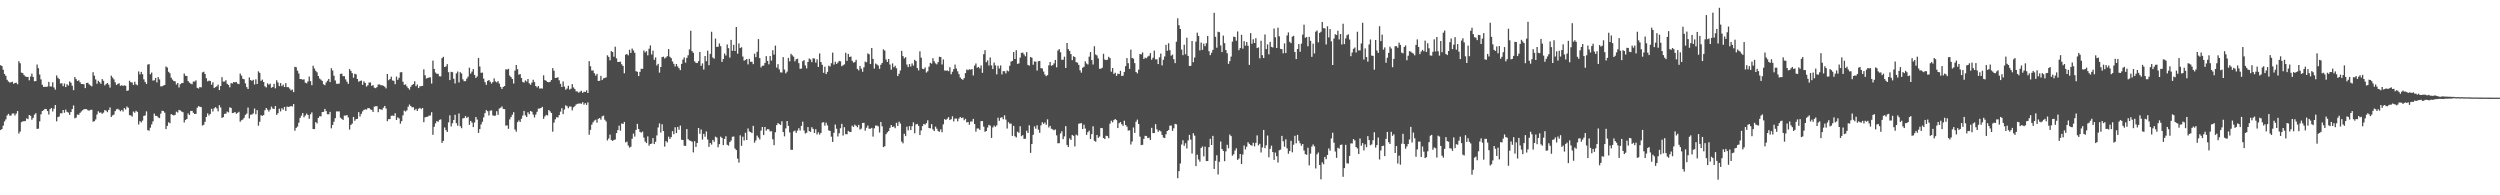 <?xml version="1.0" encoding="UTF-8"?>
<svg xmlns="http://www.w3.org/2000/svg" width="1920" height="150">
  <path d="M0 50.091h1v49.822H0zM1 50.754h1v48.345H1zM2 53.538h1v42.980H2zM3 56.800h1v36.488H3zM4 58.269h1v33.405H4zM5 61.287h1v27.373H5zM6 62.550h1v24.885H6zM7 63.400h1v25.431H7zM8 63.110h1v25.637H8zM9 62.795h1v24.403H9zM10 64.376h1v22.742H10zM11 63.672h1v25.075H11zM12 63.528h1v23.743H12zM13 64.733h1v20.566H13zM14 46.980h1v55.577H14zM15 48.564h1v52.515H15zM16 55.770h1v38.085H16zM17 56.158h1v37.042H17zM18 57.702h1v35.415H18zM19 58.656h1v34.231H19zM20 59.089h1v31.866H20zM21 59.099h1v32.379H21zM22 61.702h1v26.637H22zM23 58.755h1v30.170H23zM24 56.534h1v35.435H24zM25 59.107h1v31.399H25zM26 62.387h1v25.665H26zM27 62.281h1v24.669H27zM28 49.550h1v49.449H28zM29 52.358h1v46.465H29zM30 57.218h1v36.041H30zM31 60.980h1v26.821H31zM32 65.127h1v20.177H32zM33 66.780h1v17.828H33zM34 66.617h1v17.045H34zM35 66.735h1v17.043H35zM36 66.484h1v18.793H36zM37 62.868h1v25.078H37zM38 66.348h1v17.460H38zM39 66.466h1v16.408H39zM40 63.226h1v22.393H40zM41 67.196h1v16.288H41zM42 68.886h1v11.823H42zM43 57.931h1v35.264H43zM44 59.709h1v30.258H44zM45 60.706h1v28.736H45zM46 64.125h1v22.876H46zM47 63.959h1v23.065H47zM48 66.220h1v18.284H48zM49 64.146h1v22.419H49zM50 66.888h1v17.297H50zM51 64.725h1v21.196H51zM52 65.670h1v20.803H52zM53 62.586h1v25.615H53zM54 63.536h1v22.492H54zM55 65.820h1v17.930H55zM56 69.215h1v11.762H56zM57 59.149h1v31.753H57zM58 60.763h1v29.576H58zM59 62.209h1v25.738H59zM60 61.657h1v26.543H60zM61 63.134h1v23.527H61zM62 64.439h1v21.161H62zM63 64.559h1v20.124H63zM64 64.727h1v19.176H64zM65 67.708h1v16.022H65zM66 63.741h1v20.133H66zM67 63.524h1v21.112H67zM68 64.762h1v20.284H68zM69 65.618h1v18.718H69zM70 66.305h1v18.038H70zM71 55.456h1v37.971H71zM72 58.122h1v34.976H72zM73 60.968h1v30.796H73zM74 64.292h1v23.661H74zM75 61.994h1v23.468H75zM76 63.122h1v23.443H76zM77 64.378h1v21.989H77zM78 60.737h1v26.647H78zM79 62.054h1v24.499H79zM80 65.601h1v18.982H80zM81 64.572h1v20.414H81zM82 63.715h1v22.443H82zM83 64.983h1v19.522H83zM84 67.257h1v15.289H84zM85 58.121h1v31.689H85zM86 59.565h1v29.056H86zM87 60.905h1v27.130H87zM88 63.232h1v22.139H88zM89 65.264h1v18.683H89zM90 64.401h1v19.175H90zM91 63.948h1v20.370H91zM92 65.904h1v19.535H92zM93 65.483h1v18.968H93zM94 65.947h1v19.734H94zM95 65.567h1v17.501H95zM96 65.848h1v18.212H96zM97 69.806h1v12.009H97zM98 69.430h1v13.299H98zM99 61.993h1v26.480H99zM100 63.185h1v25.457H100zM101 63.315h1v26.214H101zM102 65.204h1v20.461H102zM103 62.794h1v23.784H103zM104 64.767h1v20.340H104zM105 65.492h1v20.416H105zM106 54.809h1v40.829H106zM107 57.153h1v35.874H107zM108 55.199h1v38.853H108zM109 56.964h1v35.666H109zM110 60.940h1v28.049H110zM111 62.949h1v25.734H111zM112 64.442h1v21.130H112zM113 49.624h1v50.320H113zM114 49.267h1v51.114H114zM115 57.021h1v41.007H115zM116 55.702h1v39.833H116zM117 61.927h1v31.313H117zM118 61.619h1v25.640H118zM119 59.869h1v29.130H119zM120 63.301h1v25.683H120zM121 59.173h1v30.974H121zM122 60.999h1v29.721H122zM123 66.350h1v20.951H123zM124 66.259h1v18.788H124zM125 65.698h1v19.616H125zM126 65.293h1v21.216H126zM127 51.033h1v48.163H127zM128 51.866h1v44.823H128zM129 55.144h1v38.810H129zM130 56.274h1v38.346H130zM131 59.647h1v28.002H131zM132 61.154h1v27.050H132zM133 62.237h1v26.463H133zM134 62.467h1v25.706H134zM135 64.897h1v20.881H135zM136 63.735h1v22.672H136zM137 67.158h1v17.291H137zM138 64.689h1v20.166H138zM139 63.906h1v21.733H139zM140 63.694h1v22.462H140zM141 56.469h1v37.598H141zM142 58.166h1v33.919H142zM143 58.395h1v33.013H143zM144 62.271h1v24.808H144zM145 63.414h1v24.915H145zM146 64.215h1v21.092H146zM147 64.735h1v20.338H147zM148 62.630h1v23.988H148zM149 62.628h1v24.930H149zM150 61.683h1v25.762H150zM151 67.459h1v15.271H151zM152 68.018h1v13.491H152zM153 66.819h1v15.174H153zM154 67.144h1v15.113H154zM155 55.588h1v40.811H155zM156 55.092h1v40.764H156zM157 56.769h1v36.759H157zM158 60.115h1v29.703H158zM159 62.472h1v24.632H159zM160 61.918h1v26.781H160zM161 62.206h1v25.248H161zM162 65.093h1v18.462H162zM163 63.218h1v22.422H163zM164 67.659h1v15.603H164zM165 66.914h1v15.339H165zM166 66.292h1v16.952H166zM167 64.963h1v20.542H167zM168 69.157h1v11.626H168zM169 66.032h1v16.501H169zM170 59.306h1v31.191H170zM171 62.677h1v27.269H171zM172 62.639h1v24.798H172zM173 61.615h1v25.673H173zM174 64.335h1v21.360H174zM175 65.230h1v21.072H175zM176 67.048h1v15.359H176zM177 63.866h1v19.044H177zM178 64.096h1v22.760H178zM179 62.958h1v23.684H179zM180 63.298h1v22.699H180zM181 62.905h1v24.469H181zM182 64.277h1v22.415H182zM183 64.612h1v21.259H183zM184 56.487h1v37.025H184zM185 58.081h1v34.277H185zM186 60.462h1v31.333H186zM187 60.864h1v29.599H187zM188 64.044h1v24.160H188zM189 66.929h1v20.319H189zM190 68.355h1v14.239H190zM191 59.492h1v31.504H191zM192 61.493h1v26.627H192zM193 62.104h1v25.873H193zM194 61.288h1v25.873H194zM195 64.872h1v18.461H195zM196 60.902h1v26.904H196zM197 64.537h1v20.068H197zM198 54.778h1v41.726H198zM199 55.959h1v37.531H199zM200 62.068h1v26.449H200zM201 61.142h1v27.845H201zM202 62.962h1v25.423H202zM203 66.304h1v18.364H203zM204 67.106h1v15.834H204zM205 64.051h1v20.178H205zM206 65.029h1v20.695H206zM207 64.242h1v20.004H207zM208 67.400h1v14.479H208zM209 66.809h1v16.535H209zM210 64.425h1v19.269H210zM211 67.862h1v13.620H211zM212 61.664h1v26.529H212zM213 63.362h1v23.623H213zM214 66.158h1v17.355H214zM215 63.796h1v21.748H215zM216 66.157h1v16.932H216zM217 64.990h1v19.235H217zM218 66.833h1v15.275H218zM219 63.864h1v21.389H219zM220 66.913h1v14.958H220zM221 66.994h1v15.108H221zM222 68.046h1v13.888H222zM223 69.451h1v11.958H223zM224 68.753h1v13.060H224zM225 70.742h1v9.206H225zM226 51.313h1v49.077H226zM227 51.637h1v46.552H227zM228 54.251h1v42.971H228zM229 56.405h1v37.861H229zM230 60.692h1v29.865H230zM231 60.754h1v28.102H231zM232 61.162h1v25.690H232zM233 60.936h1v29.112H233zM234 63.481h1v25.263H234zM235 63.984h1v23.264H235zM236 62.557h1v25.750H236zM237 58.794h1v32.403H237zM238 62.287h1v25.502H238zM239 65.434h1v20.869H239zM240 50.494h1v48.646H240zM241 52.600h1v46.543H241zM242 54.395h1v39.424H242zM243 55.527h1v39.261H243zM244 58.367h1v32.212H244zM245 60.292h1v29.025H245zM246 61.185h1v28.157H246zM247 62.162h1v23.891H247zM248 64.726h1v21.164H248zM249 65.446h1v18.191H249zM250 63.326h1v21.951H250zM251 61.996h1v25.775H251zM252 60.617h1v27.199H252zM253 63.006h1v22.899H253zM254 52.379h1v46.170H254zM255 54.148h1v41.821H255zM256 58.188h1v35.257H256zM257 61.807h1v28.959H257zM258 64.315h1v21.215H258zM259 64.431h1v21.195H259zM260 64.180h1v21.394H260zM261 56.794h1v33.599H261zM262 56.504h1v34.783H262zM263 58.482h1v33.603H263zM264 58.542h1v30.249H264zM265 60.991h1v27.810H265zM266 62.797h1v25.551H266zM267 64.402h1v25.828H267zM268 53.042h1v46.493H268zM269 54.410h1v41.557H269zM270 56.146h1v38.797H270zM271 59.711h1v30.111H271zM272 56.673h1v36.114H272zM273 57.102h1v34.413H273zM274 60.651h1v30.645H274zM275 62.788h1v23.330H275zM276 62.165h1v27.355H276zM277 61.827h1v25.642H277zM278 65.143h1v20.397H278zM279 62.468h1v21.904H279zM280 63.684h1v20.277H280zM281 66.447h1v17.739H281zM282 65.526h1v17.574H282zM283 63.392h1v19.619H283zM284 63.354h1v20.664H284zM285 65.995h1v18.361H285zM286 65.335h1v20.634H286zM287 67.308h1v14.599H287zM288 67.726h1v13.906H288zM289 66.932h1v14.609H289zM290 64.933h1v21.220H290zM291 64.800h1v18.958H291zM292 65.466h1v18.605H292zM293 65.463h1v18.803H293zM294 65.913h1v16.842H294zM295 66.600h1v14.732H295zM296 67.886h1v15.458H296zM297 56.808h1v36.251H297zM298 61.612h1v29.899H298zM299 60.719h1v30.786H299zM300 58.863h1v30.076H300zM301 61.781h1v26.924H301zM302 62.042h1v27.014H302zM303 64.682h1v22.288H303zM304 58.806h1v33.307H304zM305 61.317h1v28.856H305zM306 59.736h1v31.263H306zM307 55.551h1v39.404H307zM308 55.388h1v37.639H308zM309 62.750h1v25.817H309zM310 65.111h1v19.844H310zM311 64.842h1v20.794H311zM312 66.319h1v18.419H312zM313 67.672h1v14.291H313zM314 68.805h1v11.500H314zM315 66.633h1v14.770H315zM316 65.301h1v17.134H316zM317 64.575h1v17.797H317zM318 62.411h1v22.222H318zM319 66.204h1v17.397H319zM320 64.900h1v20.326H320zM321 67.610h1v15.913H321zM322 66.250h1v16.609H322zM323 66.153h1v17.652H323zM324 65.931h1v17.003H324zM325 53.223h1v40.646H325zM326 57.813h1v32.304H326zM327 60.330h1v29.455H327zM328 59.842h1v29.751H328zM329 59.464h1v29.369H329zM330 59.436h1v29.239H330zM331 64.154h1v22.071H331zM332 46.538h1v57.013H332zM333 52.958h1v44.409H333zM334 55.716h1v39.022H334zM335 56.729h1v36.271H335zM336 56.620h1v36.997H336zM337 58.597h1v33.473H337zM338 58.687h1v32.999H338zM339 44.658h1v65.104H339zM340 43.603h1v64.608H340zM341 51.440h1v46.476H341zM342 51.013h1v48.936H342zM343 49.232h1v52.118H343zM344 55.471h1v38.521H344zM345 61.489h1v27.071H345zM346 55.137h1v41.929H346zM347 55.438h1v39.206H347zM348 60.460h1v31.705H348zM349 64.085h1v24.064H349zM350 56.361h1v38.239H350zM351 54.916h1v41.669H351zM352 63.270h1v23.876H352zM353 55.429h1v41.479H353zM354 56.436h1v41.997H354zM355 60.926h1v29.981H355zM356 62.352h1v28.356H356zM357 62.333h1v26.796H357zM358 60.441h1v30.107H358zM359 58.900h1v30.878H359zM360 51.984h1v43.906H360zM361 56.526h1v36.330H361zM362 54.983h1v39.181H362zM363 53.065h1v44.566H363zM364 57.494h1v36.566H364zM365 59.837h1v30.002H365zM366 58.692h1v33.117H366zM367 44.475h1v57.632H367zM368 51.071h1v48.106H368zM369 55.925h1v39.640H369zM370 55.775h1v37.716H370zM371 60.385h1v29.769H371zM372 63.102h1v23.806H372zM373 65.127h1v19.439H373zM374 62.091h1v23.286H374zM375 61.415h1v27.243H375zM376 62.717h1v22.302H376zM377 64.142h1v20.609H377zM378 63.040h1v25.524H378zM379 60.214h1v28.747H379zM380 62.496h1v26.276H380zM381 63.270h1v22.125H381zM382 62.296h1v25.931H382zM383 64.225h1v19.143H383zM384 66.700h1v16.020H384zM385 68.279h1v13.484H385zM386 66.740h1v16.875H386zM387 66.104h1v17.711H387zM388 53.171h1v43.347H388zM389 53.467h1v42.809H389zM390 52.838h1v46.062H390zM391 58.078h1v33.610H391zM392 59.281h1v30.620H392zM393 60.686h1v27.453H393zM394 64.171h1v21.978H394zM395 54.245h1v45.237H395zM396 49.904h1v51.221H396zM397 53.140h1v40.716H397zM398 57.357h1v35.166H398zM399 56.868h1v36.758H399zM400 59.829h1v31.344H400zM401 62.928h1v25.782H401zM402 63.425h1v21.785H402zM403 61.768h1v26.864H403zM404 62.636h1v27.236H404zM405 60.686h1v25.531H405zM406 63.989h1v23.712H406zM407 65.065h1v20.182H407zM408 63.444h1v22.344H408zM409 61.249h1v26.751H409zM410 63.018h1v27.184H410zM411 66.043h1v21.921H411zM412 67.129h1v18.715H412zM413 66.025h1v17.357H413zM414 68.071h1v15.266H414zM415 67.822h1v15.123H415zM416 68.043h1v14.007H416zM417 57.851h1v33.419H417zM418 61.545h1v27.836H418zM419 62.032h1v26.204H419zM420 62.981h1v25.713H420zM421 63.191h1v21.307H421zM422 62.833h1v22.720H422zM423 61.449h1v25.337H423zM424 52.308h1v48.802H424zM425 54.307h1v39.856H425zM426 59.886h1v31.729H426zM427 59.711h1v30.304H427zM428 59.406h1v30.848H428zM429 61.702h1v26.707H429zM430 64.369h1v21.414H430zM431 66.817h1v16.267H431zM432 62.563h1v25.073H432zM433 66.497h1v17.632H433zM434 68.876h1v12.006H434zM435 67.976h1v13.634H435zM436 65.855h1v17.305H436zM437 68.743h1v13.040H437zM438 68.081h1v13.812H438zM439 64.628h1v20.136H439zM440 67.160h1v15.273H440zM441 68.394h1v13.181H441zM442 70.158h1v10.054H442zM443 70.297h1v9.446H443zM444 71.168h1v8.407H444zM445 70.405h1v8.989H445zM446 69.704h1v10.015H446zM447 71.338h1v7.152H447zM448 70.470h1v9.928H448zM449 70.625h1v8.604H449zM450 69.392h1v11.207H450zM451 71.444h1v7.198H451zM452 46.952h1v56.501H452zM453 50.898h1v48.817H453zM454 54.140h1v41.610H454zM455 54.131h1v39.803H455zM456 56.291h1v36.321H456zM457 58.041h1v33.930H457zM458 56.705h1v37.505H458zM459 62.179h1v29.038H459zM460 62.041h1v28.654H460zM461 58.270h1v33.624H461zM462 61.467h1v27.899H462zM463 60.165h1v28.676H463zM464 59.862h1v32.091H464zM465 59.449h1v33.828H465zM466 42.488h1v65.396H466zM467 43.695h1v62.687H467zM468 46.325h1v57.053H468zM469 39.253h1v68.284H469zM470 39.932h1v68.311H470zM471 43.524h1v63.953H471zM472 35.853h1v71.313H472zM473 44.804h1v57.420H473zM474 47.586h1v52.334H474zM475 47.568h1v48.969H475zM476 47.314h1v53.061H476zM477 49.343h1v45.488H477zM478 50.613h1v44.601H478zM479 56.277h1v37.353H479zM480 41.962h1v67.388H480zM481 41.469h1v67.308H481zM482 42.516h1v69.263H482zM483 38.206h1v75.176H483zM484 40.642h1v72.037H484zM485 37.293h1v69.257H485zM486 38.709h1v63.888H486zM487 40.540h1v64.370H487zM488 54.681h1v45.092H488zM489 55.123h1v39.984H489zM490 58.400h1v40.696H490zM491 55.190h1v46.071H491zM492 52.788h1v49.068H492zM493 52.910h1v48.147H493zM494 38.743h1v66.917H494zM495 40.257h1v68.489H495zM496 39.334h1v70.539H496zM497 42.503h1v62.266H497zM498 37.452h1v74.424H498zM499 34.869h1v75.720H499zM500 41.892h1v68.418H500zM501 38.897h1v67.168H501zM502 45.917h1v64.741H502zM503 44.094h1v64.832H503zM504 50.299h1v53.695H504zM505 49.039h1v48.856H505zM506 55.753h1v39.028H506zM507 51.457h1v50.344H507zM508 43.819h1v51.610H508zM509 43.535h1v57.059H509zM510 44.923h1v67.649H510zM511 44.104h1v64.211H511zM512 43.115h1v66.272H512zM513 37.697h1v67.238H513zM514 43.558h1v63.140H514zM515 44.657h1v60.620H515zM516 47.137h1v53.568H516zM517 48.983h1v54.077H517zM518 51.022h1v46.726H518zM519 49.132h1v53.051H519zM520 50.996h1v46.473H520zM521 52.386h1v47.227H521zM522 53.840h1v42.629H522zM523 49.049h1v58.272H523zM524 45.754h1v61.788H524zM525 44.126h1v67.761H525zM526 48.147h1v63.930H526zM527 44.450h1v54.695H527zM528 42.427h1v64.469H528zM529 37.955h1v69.891H529zM530 23.627h1v84.585H530zM531 39.263h1v69.570H531zM532 40.552h1v76.485H532zM533 47.101h1v61.350H533zM534 48.252h1v64.596H534zM535 48.455h1v61.368H535zM536 46.953h1v51.370H536zM537 39.875h1v62.876H537zM538 50.607h1v48.885H538zM539 48.666h1v58.565H539zM540 53.392h1v49.419H540zM541 43.083h1v61.918H541zM542 46.989h1v53.970H542zM543 38.893h1v68.293H543zM544 50.078h1v62.738H544zM545 41.366h1v68.383H545zM546 24.395h1v86.635H546zM547 44.207h1v63.268H547zM548 45.074h1v63.820H548zM549 29.591h1v75.346H549zM550 36.066h1v69.560H550zM551 35.859h1v77.253H551zM552 33.380h1v77.291H552zM553 35.472h1v69.489H553zM554 47.552h1v58.405H554zM555 45.297h1v66.175H555zM556 41.125h1v65.553H556zM557 42.651h1v61.981H557zM558 34.150h1v77.070H558zM559 36.990h1v74.870H559zM560 44.254h1v64.863H560zM561 30.603h1v77.312H561zM562 39.024h1v66.042H562zM563 34.466h1v70.351H563zM564 39.179h1v74.904H564zM565 20.724h1v94.528H565zM566 41.202h1v80.606H566zM567 33.348h1v91.511H567zM568 36.912h1v67.011H568zM569 36.245h1v75.721H569zM570 43.395h1v61.541H570zM571 46.594h1v61.259H571zM572 46.053h1v55.889H572zM573 45.289h1v62.246H573zM574 49.460h1v49.196H574zM575 45.228h1v55.757H575zM576 47.406h1v54.073H576zM577 47.404h1v54.791H577zM578 49.242h1v47.435H578zM579 41.217h1v68.369H579zM580 43.892h1v63.977H580zM581 39.807h1v64.337H581zM582 30.027h1v75.600H582zM583 44.640h1v62.492H583zM584 51.770h1v48.540H584zM585 50.481h1v47.070H585zM586 50.396h1v53.327H586zM587 48.352h1v49.159H587zM588 43.088h1v57.197H588zM589 46.803h1v52.371H589zM590 49.412h1v49.918H590zM591 43.072h1v57.899H591zM592 46.535h1v54.232H592zM593 38.539h1v68.416H593zM594 41.911h1v69.603H594zM595 35.028h1v66.535H595zM596 51.926h1v44.188H596zM597 49.314h1v45.202H597zM598 53.255h1v42.104H598zM599 55.601h1v40.288H599zM600 55.688h1v37.452H600zM601 43.863h1v57.574H601zM602 53.396h1v51.292H602zM603 56.304h1v42.308H603zM604 54.969h1v37.978H604zM605 44.444h1v52.240H605zM606 47.108h1v54.618H606zM607 41.300h1v73.752H607zM608 42.488h1v72.631H608zM609 43.515h1v57.475H609zM610 47.084h1v53.213H610zM611 45.472h1v56.573H611zM612 45.098h1v55.179H612zM613 48.483h1v49.963H613zM614 52.825h1v47.418H614zM615 52.686h1v43.993H615zM616 47.010h1v46.415H616zM617 46.160h1v54.013H617zM618 50.293h1v52.204H618zM619 52.534h1v49.425H619zM620 47.621h1v49.958H620zM621 44.964h1v55.724H621zM622 45.683h1v55.586H622zM623 47.736h1v49.930H623zM624 44.759h1v54.273H624zM625 44.952h1v57.214H625zM626 48.098h1v51.190H626zM627 45.582h1v57.689H627zM628 51.428h1v50.212H628zM629 41.083h1v62.301H629zM630 47.611h1v54.414H630zM631 49.792h1v44.352H631zM632 55.936h1v37.893H632zM633 51.206h1v45.331H633zM634 56.898h1v37.323H634zM635 55.192h1v41.112H635zM636 50.504h1v49.645H636zM637 51.062h1v49.518H637zM638 48.537h1v56.430H638zM639 40.414h1v68.612H639zM640 49.637h1v52.354H640zM641 47.428h1v48.236H641zM642 49.109h1v49.738H642zM643 48.054h1v56.769H643zM644 46.765h1v55.559H644zM645 47.106h1v51.393H645zM646 50.841h1v44.295H646zM647 50.130h1v53.935H647zM648 49.404h1v48.288H648zM649 40.515h1v62.526H649zM650 46.732h1v56.398H650zM651 41.416h1v59.102H651zM652 43.707h1v57.633H652zM653 43.394h1v58.039H653zM654 46.708h1v49.785H654zM655 48.125h1v49.347H655zM656 47.683h1v48.054H656zM657 45.910h1v50.701H657zM658 52.926h1v44.821H658zM659 54.084h1v41.828H659zM660 50.628h1v48.926H660zM661 52.737h1v46.054H661zM662 55.099h1v39.341H662zM663 51.704h1v42.609H663zM664 47.335h1v53.003H664zM665 47.802h1v50.315H665zM666 40.992h1v55.421H666zM667 41.660h1v57.163H667zM668 49.161h1v49.716H668zM669 36.866h1v61.352H669zM670 45.218h1v59.708H670zM671 52.656h1v45.900H671zM672 48.817h1v47.639H672zM673 49.492h1v46.910H673zM674 50.335h1v46.755H674zM675 52.879h1v48.919H675zM676 49.748h1v43.896H676zM677 48.316h1v48.700H677zM678 37.908h1v75.066H678zM679 38.872h1v73.442H679zM680 45.663h1v57.398H680zM681 47.561h1v54.124H681zM682 45.301h1v55.338H682zM683 49.566h1v48.651H683zM684 53.491h1v42.486H684zM685 48.681h1v48.869H685zM686 51.637h1v45.479H686zM687 50.522h1v47.940H687zM688 52.405h1v41.885H688zM689 58.432h1v38.291H689zM690 56.629h1v36.803H690zM691 54.096h1v40.751H691zM692 39.058h1v69.709H692zM693 43.072h1v67.005H693zM694 44.853h1v57.899H694zM695 43.917h1v60.638H695zM696 49.548h1v47.719H696zM697 51.518h1v48.645H697zM698 49.181h1v47.685H698zM699 51.083h1v48.812H699zM700 48.707h1v48.254H700zM701 50.390h1v43.574H701zM702 45.936h1v56.463H702zM703 46.895h1v48.656H703zM704 52.251h1v42.946H704zM705 54.072h1v42.610H705zM706 39.432h1v64.287H706zM707 44.266h1v55.951H707zM708 52.764h1v44.131H708zM709 53.078h1v42.114H709zM710 51.779h1v43.904H710zM711 55.728h1v38.906H711zM712 54.748h1v37.663H712zM713 51.223h1v47.141H713zM714 48.276h1v50.268H714zM715 48.906h1v46.407H715zM716 44.676h1v54.714H716zM717 47.073h1v53.591H717zM718 48.619h1v48.686H718zM719 49.391h1v49.492H719zM720 47.706h1v53.013H720zM721 43.596h1v57.592H721zM722 43.767h1v55.584H722zM723 49.530h1v52.066H723zM724 45.689h1v49.792H724zM725 54.104h1v37.371H725zM726 54.249h1v37.872H726zM727 54.099h1v37.079H727zM728 54.675h1v35.288H728zM729 51.641h1v40.546H729zM730 57.030h1v34.512H730zM731 55.075h1v34.212H731zM732 53.092h1v40.170H732zM733 49.634h1v41.456H733zM734 52.625h1v38.425H734zM735 54.764h1v38.422H735zM736 56.909h1v34.153H736zM737 59.474h1v30.405H737zM738 60.616h1v30.144H738zM739 61.335h1v28.956H739zM740 59.977h1v32.405H740zM741 56.105h1v35.138H741zM742 53.352h1v40.642H742zM743 53.927h1v39.744H743zM744 53.122h1v42.652H744zM745 53.556h1v39.805H745zM746 53.007h1v40.328H746zM747 57.943h1v33.369H747zM748 50.359h1v44.897H748zM749 48.716h1v52.379H749zM750 52.002h1v46.724H750zM751 51.416h1v47.257H751zM752 52.531h1v47.208H752zM753 50.205h1v42.783H753zM754 55.898h1v37.107H754zM755 41.634h1v55.623H755zM756 38.531h1v62.674H756zM757 47.746h1v52.855H757zM758 46.327h1v51.631H758zM759 50.349h1v45.558H759zM760 44.136h1v52.374H760zM761 50.226h1v55.719H761zM762 53.021h1v44.891H762zM763 48.003h1v48.436H763zM764 50.245h1v47.126H764zM765 57.110h1v39.198H765zM766 50.499h1v39.908H766zM767 52.627h1v40.145H767zM768 50.299h1v40.160H768zM769 57.118h1v32.884H769zM770 54.655h1v36.920H770zM771 54.656h1v33.903H771zM772 56.366h1v35.473H772zM773 54.131h1v44.556H773zM774 54.772h1v39.040H774zM775 50.484h1v44.490H775zM776 47.303h1v47.618H776zM777 46.778h1v57.565H777zM778 39.923h1v56.762H778zM779 45.319h1v59.357H779zM780 38.553h1v67.045H780zM781 49.071h1v52.084H781zM782 48.680h1v53.312H782zM783 44.219h1v52.753H783zM784 40.619h1v64.004H784zM785 40.391h1v63.368H785zM786 41.777h1v64.908H786zM787 43.191h1v63.322H787zM788 40.061h1v60.347H788zM789 49.882h1v52.242H789zM790 50.443h1v45.764H790zM791 43.757h1v73.630H791zM792 44.348h1v66.279H792zM793 49.725h1v53.819H793zM794 47.131h1v49.962H794zM795 47.392h1v51.443H795zM796 54.159h1v42.027H796zM797 47.005h1v52.581H797zM798 46.816h1v55.191H798zM799 52.318h1v43.990H799zM800 52.652h1v41.231H800zM801 54.931h1v40.218H801zM802 57.216h1v36.855H802zM803 58.502h1v37.299H803zM804 57.680h1v33.969H804zM805 50.194h1v47.688H805zM806 47.593h1v49.061H806zM807 50.469h1v48.384H807zM808 50.047h1v49.378H808zM809 48.691h1v51.426H809zM810 46.018h1v53.403H810zM811 51.697h1v52.264H811zM812 38.823h1v71.277H812zM813 37.704h1v72.213H813zM814 40.151h1v62.374H814zM815 45.903h1v54.894H815zM816 45.882h1v60.993H816zM817 43.534h1v61.203H817zM818 52.171h1v44.687H818zM819 33.026h1v78.299H819zM820 37.775h1v75.132H820zM821 39.141h1v67.128H821zM822 41.508h1v65.979H822zM823 46.164h1v57.468H823zM824 43.206h1v61.137H824zM825 43.871h1v68.545H825zM826 47.725h1v55.632H826zM827 48.129h1v55.949H827zM828 49.804h1v45.228H828zM829 53.960h1v40.797H829zM830 55.816h1v38.738H830zM831 52.037h1v47.095H831zM832 51.244h1v44.577H832zM833 47.117h1v51.581H833zM834 48.776h1v54.799H834zM835 49.516h1v52.034H835zM836 43.546h1v56.818H836zM837 39.983h1v66.771H837zM838 46.129h1v56.892H838zM839 49.584h1v47.384H839zM840 35.551h1v72.569H840zM841 41.849h1v66.986H841zM842 42.597h1v61.071H842zM843 44.849h1v61.049H843zM844 52.805h1v52.049H844zM845 52.742h1v45.521H845zM846 52.037h1v46.367H846zM847 41.313h1v64.677H847zM848 45.711h1v61.094H848zM849 46.138h1v58.103H849zM850 45.901h1v58.658H850zM851 43.627h1v62.499H851zM852 44.627h1v50.340H852zM853 55.018h1v37.690H853zM854 52.273h1v41.682H854zM855 56.743h1v35.505H855zM856 55.846h1v35.547H856zM857 58.272h1v34.015H857zM858 56.575h1v41.772H858zM859 56.867h1v37.774H859zM860 54.397h1v39.342H860zM861 58.322h1v37.067H861zM862 58.117h1v38.480H862zM863 55.237h1v37.500H863zM864 50.792h1v45.258H864zM865 44.611h1v52.676H865zM866 48.556h1v51.733H866zM867 52.894h1v47.177H867zM868 38.156h1v72.849H868zM869 44.488h1v64.208H869zM870 45.075h1v52.800H870zM871 48.492h1v53.547H871zM872 55.313h1v38.164H872zM873 56.325h1v35.516H873zM874 53.517h1v41.713H874zM875 41.541h1v63.396H875zM876 41.756h1v69.698H876zM877 40.231h1v70.958H877zM878 45.302h1v61.371H878zM879 44.262h1v60.039H879zM880 44.740h1v59.782H880zM881 43.450h1v62.640H881zM882 42.795h1v62.951H882zM883 40.818h1v66.724H883zM884 45.864h1v52.281H884zM885 44.360h1v57.854H885zM886 38.850h1v63.332H886zM887 45.550h1v49.859H887zM888 45.583h1v53.742H888zM889 49.197h1v51.998H889zM890 44.031h1v56.136H890zM891 41.159h1v59.744H891zM892 50.211h1v53.346H892zM893 45.927h1v59.704H893zM894 43.369h1v62.659H894zM895 34.465h1v68.663H895zM896 39.026h1v61.563H896zM897 33.230h1v66.638H897zM898 38.555h1v57.944H898zM899 42.733h1v53.670H899zM900 41.909h1v58.587H900zM901 45.449h1v53.134H901zM902 48.490h1v46.658H902zM903 32.029h1v63.480H903zM904 14.091h1v122.772H904zM905 19.363h1v112.057H905zM906 22.283h1v103.309H906zM907 38.029h1v72.962H907zM908 42.357h1v65.360H908zM909 34.339h1v77.624H909zM910 41.692h1v68.321H910zM911 28.990h1v85.023H911zM912 42.944h1v64.929H912zM913 50.633h1v52.952H913zM914 50.605h1v56.594H914zM915 31.492h1v86.417H915zM916 47.773h1v54.552H916zM917 44.170h1v60.004H917zM918 31.960h1v95.606H918zM919 25.090h1v93.744H919zM920 27.591h1v94.888H920zM921 38.706h1v85.480H921zM922 32.695h1v80.896H922zM923 38.322h1v74.155H923zM924 33.526h1v86.591H924zM925 35.490h1v77.149H925zM926 33.202h1v90.518H926zM927 27.601h1v96.099H927zM928 39.315h1v73.702H928zM929 42.337h1v64.261H929zM930 40.519h1v70.842H930zM931 38.308h1v66.039H931zM932 9.813h1v119.921H932zM933 28.288h1v95.220H933zM934 36.602h1v82.665H934zM935 24.373h1v109.619H935zM936 24.714h1v99.493H936zM937 34.913h1v73.761H937zM938 39.995h1v74.426H938zM939 27.327h1v88.587H939zM940 33.184h1v90.628H940zM941 38.441h1v77.828H941zM942 40.894h1v70.290H942zM943 49.050h1v64.815H943zM944 46.933h1v56.404H944zM945 43.448h1v61.092H945zM946 31.971h1v87.587H946zM947 28.094h1v90.378H947zM948 28.487h1v87.190H948zM949 31.299h1v82.613H949zM950 24.166h1v98.608H950zM951 38.561h1v83.243H951zM952 36.871h1v81.377H952zM953 26.745h1v99.237H953zM954 37.382h1v81.312H954zM955 31.602h1v80.153H955zM956 35.068h1v79.704H956zM957 32.226h1v80.459H957zM958 35.114h1v74.117H958zM959 49.823h1v60.688H959zM960 25.441h1v86.046H960zM961 33.581h1v78.301H961zM962 30.169h1v79.469H962zM963 33.004h1v79.440H963zM964 29.342h1v80.401H964zM965 36.923h1v67.064H965zM966 36.383h1v75.298H966zM967 44.796h1v65.638H967zM968 31.307h1v85.775H968zM969 42.406h1v70.853H969zM970 44.560h1v55.246H970zM971 26.488h1v87.323H971zM972 37.750h1v73.868H972zM973 34.073h1v70.041H973zM974 41.734h1v79.050H974zM975 32.167h1v82.131H975zM976 35.978h1v75.906H976zM977 36.466h1v80.333H977zM978 21.938h1v100.829H978zM979 28.625h1v88.557H979zM980 36.856h1v83.087H980zM981 21.246h1v103.567H981zM982 27.891h1v87.490H982zM983 37.510h1v77.394H983zM984 37.743h1v66.608H984zM985 40.979h1v67.546H985zM986 33.352h1v79.332H986zM987 40.748h1v66.261H987zM988 27.248h1v86.675H988zM989 24.880h1v93.163H989zM990 32.102h1v83.908H990zM991 33.175h1v74.955H991zM992 28.154h1v88.824H992zM993 27.519h1v83.643H993zM994 39.955h1v64.334H994zM995 45.384h1v64.671H995zM996 37.623h1v65.943H996zM997 33.832h1v74.238H997zM998 39.726h1v70.305H998zM999 33.490h1v78.443H999zM1000 26.549h1v84.029H1000zM1001 18.920h1v96.664H1001zM1002 29.014h1v89.433H1002zM1003 28.408h1v90.454H1003zM1004 35.524h1v77.942H1004zM1005 28.245h1v98.781H1005zM1006 31.358h1v86.662H1006zM1007 43.623h1v68.954H1007zM1008 33.533h1v77.424H1008zM1009 41.076h1v71.314H1009zM1010 24.341h1v105.056H1010zM1011 23.397h1v95.142H1011zM1012 32.511h1v84.643H1012zM1013 25.317h1v101.387H1013zM1014 24.359h1v113.369H1014zM1015 16.859h1v107.884H1015zM1016 21.614h1v104.526H1016zM1017 21.798h1v98.731H1017zM1018 34.124h1v88.144H1018zM1019 20.152h1v98.878H1019zM1020 28.705h1v85.319H1020zM1021 22.299h1v93.399H1021zM1022 31.739h1v74.625H1022zM1023 49.915h1v52.036H1023zM1024 29.597h1v79.984H1024zM1025 26.328h1v90.066H1025zM1026 26.895h1v94.367H1026zM1027 23.619h1v89.911H1027zM1028 30.321h1v83.833H1028zM1029 26.111h1v85.201H1029zM1030 34.174h1v76.853H1030zM1031 18.222h1v117.536H1031zM1032 33.893h1v95.212H1032zM1033 29.566h1v81.652H1033zM1034 27.109h1v98.297H1034zM1035 26.331h1v99.241H1035zM1036 30.372h1v89.347H1036zM1037 43.172h1v66.981H1037zM1038 40.317h1v69.871H1038zM1039 37.484h1v69.381H1039zM1040 36.505h1v71.299H1040zM1041 40.282h1v72.684H1041zM1042 24.372h1v89.674H1042zM1043 38.710h1v79.621H1043zM1044 38.716h1v67.700H1044zM1045 33.360h1v78.491H1045zM1046 17.461h1v92.470H1046zM1047 45.697h1v69.809H1047zM1048 37.166h1v73.696H1048zM1049 43.767h1v69.267H1049zM1050 47.331h1v57.238H1050zM1051 34.135h1v73.412H1051zM1052 30.306h1v81.236H1052zM1053 42.665h1v68.225H1053zM1054 42.952h1v64.760H1054zM1055 53.481h1v48.076H1055zM1056 30.736h1v82.601H1056zM1057 38.736h1v72.652H1057zM1058 40.612h1v64.988H1058zM1059 20.123h1v102.325H1059zM1060 31.572h1v83.989H1060zM1061 26.569h1v85.629H1061zM1062 38.097h1v73.798H1062zM1063 36.409h1v83.481H1063zM1064 48.178h1v58.456H1064zM1065 44.337h1v56.970H1065zM1066 40.649h1v68.579H1066zM1067 35.827h1v74.719H1067zM1068 37.249h1v63.971H1068zM1069 51.627h1v52.666H1069zM1070 45.202h1v57.919H1070zM1071 35.552h1v81.945H1071zM1072 35.420h1v76.764H1072zM1073 36.653h1v88.947H1073zM1074 32.729h1v86.825H1074zM1075 34.471h1v91.981H1075zM1076 40.393h1v70.020H1076zM1077 40.946h1v61.813H1077zM1078 36.047h1v74.590H1078zM1079 34.851h1v79.362H1079zM1080 46.283h1v66.180H1080zM1081 42.807h1v67.793H1081zM1082 39.302h1v67.826H1082zM1083 39.647h1v57.809H1083zM1084 40.547h1v68.874H1084zM1085 41.168h1v60.599H1085zM1086 42.476h1v63.735H1086zM1087 34.500h1v85.886H1087zM1088 30.249h1v84.470H1088zM1089 36.065h1v72.730H1089zM1090 41.571h1v67.125H1090zM1091 39.566h1v80.994H1091zM1092 38.286h1v74.218H1092zM1093 39.385h1v77.101H1093zM1094 31.164h1v90.215H1094zM1095 39.877h1v80.836H1095zM1096 33.158h1v83.087H1096zM1097 37.064h1v72.149H1097zM1098 42.585h1v61.674H1098zM1099 42.761h1v60.804H1099zM1100 39.788h1v75.215H1100zM1101 30.210h1v83.039H1101zM1102 39.509h1v74.323H1102zM1103 28.417h1v92.544H1103zM1104 39.364h1v64.832H1104zM1105 42.683h1v62.156H1105zM1106 31.490h1v80.565H1106zM1107 40.089h1v79.454H1107zM1108 25.100h1v95.966H1108zM1109 23.450h1v90.875H1109zM1110 41.423h1v63.879H1110zM1111 42.270h1v66.125H1111zM1112 39.192h1v69.643H1112zM1113 32.402h1v81.444H1113zM1114 29.543h1v84.538H1114zM1115 37.718h1v78.154H1115zM1116 34.321h1v71.225H1116zM1117 28.511h1v85.317H1117zM1118 38.131h1v72.612H1118zM1119 33.836h1v77.306H1119zM1120 39.683h1v68.369H1120zM1121 45.352h1v59.623H1121zM1122 31.194h1v78.743H1122zM1123 29.363h1v89.446H1123zM1124 32.564h1v86.842H1124zM1125 43.256h1v60.631H1125zM1126 48.405h1v60.581H1126zM1127 35.044h1v71.159H1127zM1128 43.168h1v65.743H1128zM1129 23.642h1v86.546H1129zM1130 21.313h1v112.856H1130zM1131 26.215h1v104.210H1131zM1132 28.562h1v92.515H1132zM1133 28.963h1v91.283H1133zM1134 30.826h1v92.258H1134zM1135 26.793h1v89.426H1135zM1136 26.989h1v81.693H1136zM1137 33.778h1v72.523H1137zM1138 29.663h1v79.925H1138zM1139 25.460h1v97.146H1139zM1140 45.589h1v61.063H1140zM1141 45.936h1v60.737H1141zM1142 41.404h1v68.096H1142zM1143 43.371h1v71.998H1143zM1144 17.461h1v109.605H1144zM1145 28.292h1v97.861H1145zM1146 34.045h1v89.198H1146zM1147 38.288h1v73.863H1147zM1148 39.109h1v75.161H1148zM1149 35.680h1v84.061H1149zM1150 40.902h1v72.518H1150zM1151 35.361h1v87.044H1151zM1152 45.091h1v64.068H1152zM1153 43.621h1v65.815H1153zM1154 40.086h1v66.370H1154zM1155 36.140h1v67.112H1155zM1156 47.126h1v58.142H1156zM1157 45.430h1v60.293H1157zM1158 22.075h1v105.200H1158zM1159 30.978h1v84.723H1159zM1160 45.578h1v63.043H1160zM1161 45.195h1v66.020H1161zM1162 42.917h1v62.436H1162zM1163 32.127h1v85.847H1163zM1164 32.233h1v77.123H1164zM1165 43.063h1v78.711H1165zM1166 41.236h1v64.720H1166zM1167 33.717h1v77.990H1167zM1168 30.571h1v84.323H1168zM1169 31.883h1v86.511H1169zM1170 33.139h1v76.748H1170zM1171 48.537h1v55.239H1171zM1172 29.669h1v87.502H1172zM1173 16.754h1v97.908H1173zM1174 46.659h1v59.104H1174zM1175 48.895h1v52.265H1175zM1176 45.535h1v57.637H1176zM1177 37.801h1v77.118H1177zM1178 40.623h1v69.161H1178zM1179 46.077h1v57.253H1179zM1180 36.086h1v74.659H1180zM1181 40.537h1v65.426H1181zM1182 40.862h1v61.518H1182zM1183 29.914h1v80.999H1183zM1184 33.486h1v78.388H1184zM1185 42.707h1v63.032H1185zM1186 47.391h1v53.382H1186zM1187 45.235h1v70.548H1187zM1188 43.340h1v72.201H1188zM1189 41.640h1v68.397H1189zM1190 31.824h1v80.120H1190zM1191 36.196h1v81.893H1191zM1192 48.382h1v59.051H1192zM1193 30.912h1v76.132H1193zM1194 43.409h1v62.170H1194zM1195 39.415h1v70.007H1195zM1196 46.498h1v58.383H1196zM1197 38.966h1v67.555H1197zM1198 43.406h1v60.443H1198zM1199 38.429h1v74.363H1199zM1200 34.066h1v77.715H1200zM1201 41.804h1v74.648H1201zM1202 45.687h1v64.838H1202zM1203 41.169h1v68.327H1203zM1204 31.405h1v93.898H1204zM1205 47.801h1v60.031H1205zM1206 36.303h1v75.412H1206zM1207 17.833h1v97.737H1207zM1208 31.985h1v91.474H1208zM1209 30.922h1v82.366H1209zM1210 32.102h1v82.100H1210zM1211 43.618h1v65.733H1211zM1212 45.152h1v61.267H1212zM1213 38.637h1v67.612H1213zM1214 36.024h1v72.814H1214zM1215 33.810h1v73.348H1215zM1216 43.036h1v62.654H1216zM1217 52.019h1v50.180H1217zM1218 42.467h1v69.302H1218zM1219 34.948h1v86.468H1219zM1220 38.008h1v68.321H1220zM1221 40.287h1v73.283H1221zM1222 35.449h1v82.244H1222zM1223 33.568h1v80.829H1223zM1224 39.647h1v76.963H1224zM1225 41.398h1v72.529H1225zM1226 39.381h1v71.253H1226zM1227 49.083h1v49.570H1227zM1228 34.595h1v92.336H1228zM1229 35.750h1v89.322H1229zM1230 35.101h1v84.902H1230zM1231 30.914h1v89.409H1231zM1232 40.113h1v70.546H1232zM1233 46.459h1v52.459H1233zM1234 44.460h1v61.987H1234zM1235 25.158h1v94.215H1235zM1236 32.269h1v79.526H1236zM1237 27.223h1v86.763H1237zM1238 33.104h1v78.188H1238zM1239 43.774h1v62.531H1239zM1240 42.810h1v65.599H1240zM1241 40.227h1v69.375H1241zM1242 37.887h1v73.790H1242zM1243 29.306h1v91.992H1243zM1244 38.970h1v73.046H1244zM1245 46.185h1v60.532H1245zM1246 38.575h1v77.327H1246zM1247 39.187h1v79.131H1247zM1248 41.871h1v75.433H1248zM1249 36.718h1v71.335H1249zM1250 36.795h1v75.006H1250zM1251 39.707h1v66.227H1251zM1252 40.055h1v66.186H1252zM1253 35.001h1v75.497H1253zM1254 36.593h1v73.091H1254zM1255 34.975h1v76.513H1255zM1256 41.013h1v68.567H1256zM1257 24.352h1v96.846H1257zM1258 30.989h1v89.855H1258zM1259 32.582h1v78.965H1259zM1260 37.833h1v69.970H1260zM1261 43.503h1v56.280H1261zM1262 40.281h1v75.947H1262zM1263 28.059h1v93.306H1263zM1264 33.218h1v84.695H1264zM1265 40.428h1v73.292H1265zM1266 42.298h1v70.655H1266zM1267 34.338h1v82.730H1267zM1268 21.267h1v102.929H1268zM1269 23.060h1v95.751H1269zM1270 36.192h1v83.867H1270zM1271 32.780h1v94.612H1271zM1272 25.487h1v99.745H1272zM1273 36.674h1v83.319H1273zM1274 26.614h1v88.480H1274zM1275 32.842h1v85.698H1275zM1276 39.226h1v68.036H1276zM1277 42.359h1v75.402H1277zM1278 44.285h1v61.844H1278zM1279 45.408h1v72.184H1279zM1280 28.381h1v91.844H1280zM1281 23.886h1v97.262H1281zM1282 37.797h1v80.672H1282zM1283 38.221h1v78.180H1283zM1284 36.869h1v83.143H1284zM1285 37.722h1v74.727H1285zM1286 40.579h1v60.326H1286zM1287 45.618h1v58.414H1287zM1288 38.457h1v64.307H1288zM1289 49.746h1v61.457H1289zM1290 40.196h1v72.815H1290zM1291 47.544h1v68.739H1291zM1292 20.457h1v109.430H1292zM1293 25.965h1v105.832H1293zM1294 35.014h1v79.734H1294zM1295 24.295h1v100.269H1295zM1296 30.032h1v89.211H1296zM1297 36.679h1v68.375H1297zM1298 33.123h1v70.816H1298zM1299 26.807h1v91.806H1299zM1300 33.746h1v81.227H1300zM1301 30.243h1v84.326H1301zM1302 35.618h1v73.586H1302zM1303 24.501h1v97.155H1303zM1304 42.037h1v60.952H1304zM1305 27.564h1v82.956H1305zM1306 34.072h1v79.627H1306zM1307 46.893h1v58.264H1307zM1308 41.420h1v74.800H1308zM1309 30.231h1v79.695H1309zM1310 11.568h1v109.952H1310zM1311 30.125h1v96.625H1311zM1312 29.542h1v79.745H1312zM1313 33.786h1v90.247H1313zM1314 29.153h1v91.217H1314zM1315 9.713h1v111.706H1315zM1316 28.890h1v97.767H1316zM1317 25.551h1v91.290H1317zM1318 22.243h1v101.327H1318zM1319 33.433h1v104.553H1319zM1320 5.990h1v119.119H1320zM1321 18.911h1v109.270H1321zM1322 25.819h1v95.696H1322zM1323 34.422h1v80.288H1323zM1324 28.011h1v88.793H1324zM1325 29.894h1v84.470H1325zM1326 24.759h1v91.253H1326zM1327 20.401h1v106.183H1327zM1328 35.543h1v79.296H1328zM1329 32.301h1v91.331H1329zM1330 34.529h1v83.102H1330zM1331 37.122h1v80.058H1331zM1332 30.454h1v83.443H1332zM1333 40.190h1v73.373H1333zM1334 38.046h1v73.376H1334zM1335 38.963h1v72.021H1335zM1336 39.676h1v68.180H1336zM1337 41.093h1v59.430H1337zM1338 42.157h1v72.572H1338zM1339 32.286h1v80.852H1339zM1340 53.332h1v44.195H1340zM1341 50.056h1v49.671H1341zM1342 53.236h1v42.537H1342zM1343 50.812h1v44.467H1343zM1344 53.728h1v43.207H1344zM1345 47.338h1v57.286H1345zM1346 50.371h1v48.819H1346zM1347 46.001h1v48.321H1347zM1348 55.301h1v40.321H1348zM1349 52.860h1v43.283H1349zM1350 54.623h1v41.782H1350zM1351 58.010h1v33.288H1351zM1352 62.169h1v26.600H1352zM1353 58.533h1v29.361H1353zM1354 51.991h1v40.489H1354zM1355 40.326h1v72.052H1355zM1356 44.204h1v65.306H1356zM1357 45.556h1v56.644H1357zM1358 47.619h1v52.322H1358zM1359 48.251h1v55.121H1359zM1360 45.512h1v55.207H1360zM1361 48.226h1v55.080H1361zM1362 55.576h1v40.196H1362zM1363 51.956h1v46.956H1363zM1364 51.985h1v49.234H1364zM1365 57.177h1v39.515H1365zM1366 59.504h1v35.041H1366zM1367 59.247h1v33.817H1367zM1368 59.252h1v33.434H1368zM1369 44.020h1v58.057H1369zM1370 46.463h1v62.321H1370zM1371 46.686h1v55.816H1371zM1372 52.243h1v42.644H1372zM1373 53.996h1v45.508H1373zM1374 53.752h1v39.531H1374zM1375 52.475h1v43.815H1375zM1376 51.426h1v46.269H1376zM1377 52.894h1v47.723H1377zM1378 52.586h1v47.118H1378zM1379 56.520h1v37.009H1379zM1380 56.768h1v34.933H1380zM1381 51.761h1v44.834H1381zM1382 52.825h1v38.683H1382zM1383 45.197h1v60.059H1383zM1384 43.852h1v60.958H1384zM1385 53.813h1v46.492H1385zM1386 53.861h1v40.622H1386zM1387 57.391h1v33.082H1387zM1388 60.458h1v29.137H1388zM1389 63.463h1v25.146H1389zM1390 56.088h1v37.232H1390zM1391 61.592h1v30.293H1391zM1392 55.721h1v37.812H1392zM1393 60.107h1v31.112H1393zM1394 52.668h1v37.581H1394zM1395 57.162h1v39.618H1395zM1396 57.321h1v36.792H1396zM1397 55.497h1v37.724H1397zM1398 40.878h1v65.190H1398zM1399 48.200h1v53.280H1399zM1400 56.400h1v41.647H1400zM1401 50.906h1v44.044H1401zM1402 52.256h1v45.716H1402zM1403 58.903h1v35.211H1403zM1404 58.711h1v33.588H1404zM1405 53.059h1v44.031H1405zM1406 53.875h1v42.583H1406zM1407 55.082h1v39.565H1407zM1408 58.951h1v31.220H1408zM1409 56.580h1v37.400H1409zM1410 54.094h1v39.126H1410zM1411 56.547h1v34.314H1411zM1412 49.584h1v47.964H1412zM1413 52.266h1v53.709H1413zM1414 44.090h1v60.286H1414zM1415 56.764h1v41.179H1415zM1416 46.625h1v56.395H1416zM1417 52.213h1v50.345H1417zM1418 51.206h1v49.319H1418zM1419 53.405h1v41.278H1419zM1420 54.819h1v40.120H1420zM1421 54.742h1v37.648H1421zM1422 60.823h1v26.366H1422zM1423 58.351h1v33.638H1423zM1424 57.969h1v35.198H1424zM1425 58.075h1v31.566H1425zM1426 56.763h1v37.508H1426zM1427 51.948h1v41.246H1427zM1428 51.381h1v42.537H1428zM1429 53.773h1v40.313H1429zM1430 56.770h1v36.078H1430zM1431 54.565h1v40.270H1431zM1432 59.040h1v33.728H1432zM1433 53.484h1v40.024H1433zM1434 52.235h1v40.537H1434zM1435 52.526h1v42.250H1435zM1436 52.313h1v44.917H1436zM1437 60.603h1v31.403H1437zM1438 63.329h1v24.939H1438zM1439 61.273h1v26.430H1439zM1440 51.741h1v47.617H1440zM1441 52.406h1v43.188H1441zM1442 54.826h1v40.372H1442zM1443 55.821h1v41.072H1443zM1444 55.608h1v45.598H1444zM1445 57.717h1v34.359H1445zM1446 56.567h1v32.380H1446zM1447 60.723h1v27.762H1447zM1448 62.044h1v27.553H1448zM1449 62.963h1v24.901H1449zM1450 59.124h1v28.329H1450zM1451 55.530h1v37.104H1451zM1452 59.766h1v32.762H1452zM1453 61.749h1v27.171H1453zM1454 53.415h1v44.277H1454zM1455 47.282h1v53.141H1455zM1456 57.545h1v38.464H1456zM1457 59.523h1v29.109H1457zM1458 54.415h1v35.649H1458zM1459 51.525h1v42.139H1459zM1460 59.018h1v33.701H1460zM1461 55.365h1v41.689H1461zM1462 56.181h1v42.197H1462zM1463 54.354h1v40.272H1463zM1464 55.443h1v39.090H1464zM1465 58.408h1v35.309H1465zM1466 58.011h1v31.938H1466zM1467 62.968h1v26.226H1467zM1468 44.700h1v59.548H1468zM1469 47.257h1v56.724H1469zM1470 46.081h1v56.216H1470zM1471 50.445h1v50.132H1471zM1472 43.497h1v58.421H1472zM1473 52.571h1v47.030H1473zM1474 54.111h1v43.241H1474zM1475 54.021h1v46.540H1475zM1476 54.820h1v41.623H1476zM1477 55.470h1v42.105H1477zM1478 54.568h1v37.541H1478zM1479 54.754h1v40.451H1479zM1480 57.362h1v34.446H1480zM1481 57.123h1v37.072H1481zM1482 48.601h1v55.710H1482zM1483 47.665h1v56.074H1483zM1484 48.825h1v50.132H1484zM1485 44.519h1v61.720H1485zM1486 45.447h1v59.172H1486zM1487 53.495h1v42.927H1487zM1488 55.284h1v38.404H1488zM1489 55.508h1v40.418H1489zM1490 58.123h1v34.623H1490zM1491 50.720h1v48.442H1491zM1492 57.927h1v36.150H1492zM1493 56.518h1v33.929H1493zM1494 57.073h1v36.452H1494zM1495 58.459h1v32.401H1495zM1496 43.932h1v62.102H1496zM1497 43.824h1v63.268H1497zM1498 47.497h1v58.064H1498zM1499 52.636h1v46.707H1499zM1500 51.767h1v45.811H1500zM1501 48.106h1v51.917H1501zM1502 46.519h1v56.747H1502zM1503 51.234h1v47.179H1503zM1504 49.145h1v50.660H1504zM1505 53.360h1v45.657H1505zM1506 57.663h1v36.860H1506zM1507 53.779h1v43.586H1507zM1508 61.215h1v28.594H1508zM1509 56.305h1v38.394H1509zM1510 50.195h1v52.243H1510zM1511 49.891h1v50.665H1511zM1512 48.569h1v52.129H1512zM1513 54.224h1v41.583H1513zM1514 48.067h1v53.529H1514zM1515 52.351h1v42.441H1515zM1516 53.764h1v40.261H1516zM1517 48.460h1v49.279H1517zM1518 54.124h1v45.714H1518zM1519 58.285h1v37.569H1519zM1520 55.486h1v35.765H1520zM1521 58.360h1v37.427H1521zM1522 54.325h1v39.647H1522zM1523 60.577h1v29.900H1523zM1524 60.966h1v30.988H1524zM1525 49.978h1v54.422H1525zM1526 53.674h1v40.948H1526zM1527 53.149h1v43.643H1527zM1528 49.564h1v49.089H1528zM1529 54.058h1v47.311H1529zM1530 55.017h1v39.781H1530zM1531 56.086h1v38.107H1531zM1532 56.259h1v38.142H1532zM1533 54.825h1v36.895H1533zM1534 53.982h1v37.708H1534zM1535 58.105h1v37.580H1535zM1536 61.516h1v28.288H1536zM1537 56.980h1v33.556H1537zM1538 59.498h1v34.897H1538zM1539 50.308h1v46.708H1539zM1540 43.490h1v57.125H1540zM1541 48.996h1v47.542H1541zM1542 49.923h1v49.997H1542zM1543 52.146h1v48.945H1543zM1544 53.795h1v46.171H1544zM1545 55.534h1v42.683H1545zM1546 45.543h1v56.831H1546zM1547 44.607h1v58.975H1547zM1548 53.777h1v47.486H1548zM1549 56.774h1v36.830H1549zM1550 57.779h1v36.076H1550zM1551 52.733h1v44.159H1551zM1552 50.283h1v45.892H1552zM1553 55.810h1v40.564H1553zM1554 54.146h1v42.843H1554zM1555 48.647h1v47.625H1555zM1556 54.732h1v38.425H1556zM1557 57.836h1v35.046H1557zM1558 56.384h1v34.373H1558zM1559 61.039h1v27.430H1559zM1560 55.888h1v38.525H1560zM1561 54.462h1v42.202H1561zM1562 55.598h1v37.346H1562zM1563 60.577h1v26.513H1563zM1564 53.993h1v41.192H1564zM1565 58.621h1v33.128H1565zM1566 56.360h1v37.101H1566zM1567 59.540h1v34.396H1567zM1568 56.187h1v37.037H1568zM1569 57.053h1v34.988H1569zM1570 60.203h1v31.084H1570zM1571 56.208h1v36.967H1571zM1572 56.033h1v33.484H1572zM1573 52.241h1v44.252H1573zM1574 51.526h1v48.257H1574zM1575 58.992h1v37.277H1575zM1576 57.324h1v34.082H1576zM1577 60.113h1v31.149H1577zM1578 58.013h1v37.860H1578zM1579 55.610h1v37.165H1579zM1580 59.486h1v28.532H1580zM1581 45.800h1v62.378H1581zM1582 42.376h1v63.515H1582zM1583 47.416h1v55.404H1583zM1584 50.112h1v55.376H1584zM1585 49.156h1v51.015H1585zM1586 52.962h1v49.094H1586zM1587 56.834h1v39.185H1587zM1588 53.646h1v38.867H1588zM1589 58.131h1v38.814H1589zM1590 51.420h1v46.190H1590zM1591 47.983h1v49.717H1591zM1592 50.867h1v44.115H1592zM1593 57.741h1v33.052H1593zM1594 62.403h1v24.784H1594zM1595 43.380h1v60.505H1595zM1596 40.651h1v64.515H1596zM1597 42.044h1v60.982H1597zM1598 46.627h1v52.049H1598zM1599 53.304h1v43.562H1599zM1600 53.325h1v49.520H1600zM1601 53.022h1v50.453H1601zM1602 51.914h1v48.270H1602zM1603 54.631h1v40.188H1603zM1604 56.225h1v37.986H1604zM1605 57.278h1v35.431H1605zM1606 55.198h1v35.984H1606zM1607 53.499h1v42.444H1607zM1608 57.040h1v36.698H1608zM1609 42.478h1v67.419H1609zM1610 44.667h1v64.422H1610zM1611 44.262h1v57.577H1611zM1612 47.518h1v46.307H1612zM1613 51.584h1v49.607H1613zM1614 54.234h1v38.766H1614zM1615 49.642h1v44.989H1615zM1616 53.156h1v40.713H1616zM1617 49.947h1v49.107H1617zM1618 51.821h1v47.080H1618zM1619 50.303h1v49.178H1619zM1620 52.517h1v43.224H1620zM1621 56.988h1v42.177H1621zM1622 56.169h1v37.718H1622zM1623 50.314h1v59.220H1623zM1624 45.142h1v63.692H1624zM1625 48.342h1v51.750H1625zM1626 45.250h1v58.396H1626zM1627 55.853h1v37.528H1627zM1628 56.060h1v36.170H1628zM1629 54.814h1v38.018H1629zM1630 52.004h1v44.648H1630zM1631 51.320h1v46.725H1631zM1632 55.204h1v38.803H1632zM1633 52.713h1v44.600H1633zM1634 60.934h1v29.917H1634zM1635 60.298h1v32.608H1635zM1636 56.552h1v33.522H1636zM1637 59.471h1v32.460H1637zM1638 53.052h1v45.398H1638zM1639 58.355h1v32.904H1639zM1640 56.644h1v38.950H1640zM1641 53.766h1v44.110H1641zM1642 55.937h1v39.989H1642zM1643 57.726h1v30.856H1643zM1644 58.880h1v32.305H1644zM1645 49.802h1v51.120H1645zM1646 51.225h1v50.066H1646zM1647 58.424h1v32.831H1647zM1648 60.878h1v30.885H1648zM1649 60.803h1v27.660H1649zM1650 58.875h1v34.433H1650zM1651 51.535h1v45.993H1651zM1652 49.181h1v54.098H1652zM1653 53.061h1v45.508H1653zM1654 51.144h1v45.749H1654zM1655 49.760h1v49.528H1655zM1656 49.660h1v51.512H1656zM1657 54.194h1v40.399H1657zM1658 59.151h1v33.285H1658zM1659 52.887h1v41.390H1659zM1660 52.886h1v47.683H1660zM1661 45.556h1v63.441H1661zM1662 45.804h1v60.085H1662zM1663 46.602h1v57.605H1663zM1664 56.372h1v41.111H1664zM1665 54.271h1v44.972H1665zM1666 50.944h1v53.284H1666zM1667 55.013h1v37.783H1667zM1668 62.099h1v25.693H1668zM1669 58.819h1v29.640H1669zM1670 59.353h1v34.277H1670zM1671 54.288h1v40.068H1671zM1672 56.617h1v38.267H1672zM1673 44.611h1v53.441H1673zM1674 51.277h1v44.425H1674zM1675 56.396h1v39.165H1675zM1676 56.140h1v37.263H1676zM1677 52.045h1v41.882H1677zM1678 54.371h1v44.060H1678zM1679 60.092h1v29.786H1679zM1680 48.549h1v55.495H1680zM1681 48.944h1v53.901H1681zM1682 49.536h1v52.851H1682zM1683 51.213h1v46.989H1683zM1684 53.731h1v43.455H1684zM1685 54.909h1v43.086H1685zM1686 53.372h1v43.504H1686zM1687 39.922h1v69.709H1687zM1688 42.667h1v63.556H1688zM1689 43.540h1v59.563H1689zM1690 40.326h1v63.962H1690zM1691 42.882h1v63.199H1691zM1692 46.011h1v57.091H1692zM1693 51.365h1v49.792H1693zM1694 48.733h1v54.848H1694zM1695 45.922h1v63.395H1695zM1696 42.486h1v73.011H1696zM1697 48.536h1v52.535H1697zM1698 53.708h1v41.840H1698zM1699 54.935h1v40.391H1699zM1700 57.815h1v36.728H1700zM1701 52.968h1v50.655H1701zM1702 48.569h1v54.106H1702zM1703 42.476h1v65.205H1703zM1704 44.562h1v60.842H1704zM1705 53.914h1v46.046H1705zM1706 53.446h1v44.396H1706zM1707 59.912h1v32.058H1707zM1708 39.316h1v66.414H1708zM1709 41.710h1v64.699H1709zM1710 44.972h1v61.483H1710zM1711 51.918h1v49.032H1711zM1712 50.051h1v54.045H1712zM1713 51.207h1v47.659H1713zM1714 53.660h1v38.945H1714zM1715 52.079h1v43.625H1715zM1716 52.765h1v45.443H1716zM1717 54.909h1v42.598H1717zM1718 50.256h1v44.543H1718zM1719 52.592h1v42.746H1719zM1720 55.056h1v42.555H1720zM1721 59.008h1v30.819H1721zM1722 36.085h1v73.147H1722zM1723 43.329h1v70.425H1723zM1724 50.654h1v51.456H1724zM1725 52.167h1v49.371H1725zM1726 53.526h1v44.023H1726zM1727 53.701h1v40.850H1727zM1728 56.201h1v34.257H1728zM1729 50.064h1v42.328H1729zM1730 55.357h1v35.020H1730zM1731 56.990h1v32.534H1731zM1732 55.045h1v37.623H1732zM1733 51.159h1v47.539H1733zM1734 55.191h1v38.862H1734zM1735 57.943h1v32.469H1735zM1736 57.192h1v33.751H1736zM1737 51.832h1v42.120H1737zM1738 50.892h1v45.516H1738zM1739 56.102h1v39.318H1739zM1740 54.139h1v46.773H1740zM1741 51.501h1v43.833H1741zM1742 58.823h1v28.798H1742zM1743 42.352h1v60.223H1743zM1744 44.406h1v59.258H1744zM1745 50.978h1v47.834H1745zM1746 55.689h1v37.027H1746zM1747 53.532h1v40.781H1747zM1748 49.635h1v48.693H1748zM1749 57.997h1v32.507H1749zM1750 45.975h1v55.016H1750zM1751 43.286h1v61.112H1751zM1752 46.748h1v54.670H1752zM1753 54.730h1v43.595H1753zM1754 45.905h1v54.423H1754zM1755 49.166h1v57.140H1755zM1756 55.381h1v39.136H1756zM1757 52.690h1v42.197H1757zM1758 49.584h1v51.449H1758zM1759 55.914h1v43.348H1759zM1760 59.043h1v32.370H1760zM1761 55.342h1v45.455H1761zM1762 55.984h1v35.590H1762zM1763 55.346h1v38.030H1763zM1764 54.871h1v40.833H1764zM1765 49.944h1v50.822H1765zM1766 54.334h1v40.440H1766zM1767 56.737h1v35.891H1767zM1768 56.238h1v38.582H1768zM1769 53.061h1v43.433H1769zM1770 51.176h1v48.949H1770zM1771 57.525h1v32.784H1771zM1772 53.076h1v43.366H1772zM1773 56.220h1v35.099H1773zM1774 58.683h1v33.962H1774zM1775 54.616h1v40.765H1775zM1776 55.522h1v40.602H1776zM1777 57.835h1v34.322H1777zM1778 60.895h1v27.168H1778zM1779 40.952h1v69.374H1779zM1780 50.830h1v51.826H1780zM1781 45.954h1v56.125H1781zM1782 46.386h1v54.867H1782zM1783 56.247h1v37.815H1783zM1784 55.868h1v40.336H1784zM1785 57.213h1v41.066H1785zM1786 61.209h1v28.334H1786zM1787 55.872h1v35.365H1787zM1788 56.713h1v39.547H1788zM1789 55.272h1v41.580H1789zM1790 55.329h1v38.306H1790zM1791 52.702h1v44.047H1791zM1792 56.335h1v38.266H1792zM1793 54.827h1v42.882H1793zM1794 57.016h1v37.711H1794zM1795 59.791h1v30.607H1795zM1796 59.156h1v29.744H1796zM1797 57.350h1v39.845H1797zM1798 59.864h1v31.607H1798zM1799 57.672h1v37.911H1799zM1800 50.213h1v46.414H1800zM1801 59.096h1v33.864H1801zM1802 62.447h1v26.956H1802zM1803 61.260h1v28.556H1803zM1804 59.099h1v32.703H1804zM1805 63.533h1v23.295H1805zM1806 64.162h1v21.120H1806zM1807 59.277h1v32.268H1807zM1808 59.372h1v33.281H1808zM1809 58.417h1v33.010H1809zM1810 60.632h1v30.908H1810zM1811 58.947h1v30.127H1811zM1812 57.744h1v32.392H1812zM1813 59.563h1v30.118H1813zM1814 57.495h1v39.497H1814zM1815 60.651h1v33.408H1815zM1816 62.673h1v28.217H1816zM1817 65.677h1v22.425H1817zM1818 65.292h1v21.678H1818zM1819 61.164h1v26.630H1819zM1820 61.433h1v27.775H1820zM1821 62.319h1v25.695H1821zM1822 64.084h1v21.072H1822zM1823 66.552h1v16.781H1823zM1824 64.870h1v18.986H1824zM1825 66.514h1v18.756H1825zM1826 68.308h1v15.590H1826zM1827 68.609h1v16.373H1827zM1828 69.343h1v11.326H1828zM1829 66.817h1v15.964H1829zM1830 68.690h1v12.462H1830zM1831 68.356h1v12.296H1831zM1832 67.854h1v13.675H1832zM1833 68.270h1v13.318H1833zM1834 68.128h1v12.703H1834zM1835 67.568h1v12.824H1835zM1836 67.077h1v13.313H1836zM1837 68.339h1v11.134H1837zM1838 68.217h1v11.755H1838zM1839 70.068h1v10.114H1839zM1840 69.253h1v11.629H1840zM1841 69.633h1v10.682H1841zM1842 70.715h1v8.022H1842zM1843 71.976h1v6.756H1843zM1844 70.423h1v8.466H1844zM1845 69.592h1v10.252H1845zM1846 70.337h1v8.724H1846zM1847 70.291h1v8.329H1847zM1848 70.740h1v8.321H1848zM1849 71.420h1v7.167H1849zM1850 70.917h1v9.632H1850zM1851 71.162h1v7.223H1851zM1852 71.385h1v6.805H1852zM1853 70.906h1v7.373H1853zM1854 71.920h1v5.287H1854zM1855 71.956h1v5.654H1855zM1856 72.707h1v4.545H1856zM1857 71.985h1v4.951H1857zM1858 72.930h1v3.810H1858zM1859 72.955h1v3.688H1859zM1860 72.765h1v4.775H1860zM1861 72.709h1v4.680H1861zM1862 72.633h1v4.079H1862zM1863 73.108h1v3.517H1863zM1864 73.144h1v3.621H1864zM1865 72.825h1v4.273H1865zM1866 73.515h1v3.165H1866zM1867 73.454h1v3.087H1867zM1868 73.657h1v3.083H1868zM1869 73.292h1v3.035H1869zM1870 73.395h1v2.781H1870zM1871 73.662h1v2.467H1871zM1872 73.995h1v2.058H1872zM1873 74.227h1v1.669H1873zM1874 74.360h1v1.555H1874zM1875 73.974h1v2.021H1875zM1876 74.091h1v1.923H1876zM1877 74.060h1v1.837H1877zM1878 74.227h1v1.529H1878zM1879 74.214h1v1.638H1879zM1880 74.304h1v1.451H1880zM1881 74.304h1v1.447H1881zM1882 74.331h1v1.396H1882zM1883 74.431h1v1.174H1883zM1884 74.328h1v1.108H1884zM1885 74.587h1v1.000H1885zM1886 74.651h1v1.000H1886zM1887 74.537h1v1.000H1887zM1888 74.605h1v1.000H1888zM1889 74.714h1v1.000H1889zM1890 74.622h1v1.000H1890zM1891 74.697h1v1.000H1891zM1892 74.666h1v1.000H1892zM1893 74.778h1v1.000H1893zM1894 74.728h1v1.000H1894zM1895 74.751h1v1.000H1895zM1896 74.767h1v1.000H1896zM1897 74.808h1v1.000H1897zM1898 74.832h1v1.000H1898zM1899 74.882h1v1.000H1899zM1900 74.834h1v1.000H1900zM1901 74.847h1v1.000H1901zM1902 74.880h1v1.000H1902zM1903 74.898h1v1.000H1903zM1904 74.909h1v1.000H1904zM1905 74.925h1v1.000H1905zM1906 74.925h1v1.000H1906zM1907 74.934h1v1.000H1907zM1908 74.951h1v1.000H1908zM1909 74.966h1v1.000H1909zM1910 74.954h1v1.000H1910zM1911 74.972h1v1.000H1911zM1912 74.972h1v1.000H1912zM1913 74.978h1v1.000H1913zM1914 74.989h1v1.000H1914zM1915 74.988h1v1.000H1915zM1916 74.991h1v1.000H1916zM1917 74.991h1v1.000H1917zM1918 74.996h1v1.000H1918zM1919 74.999h1v1.000H1919z" fill="#4a4a4a"></path>
</svg>
